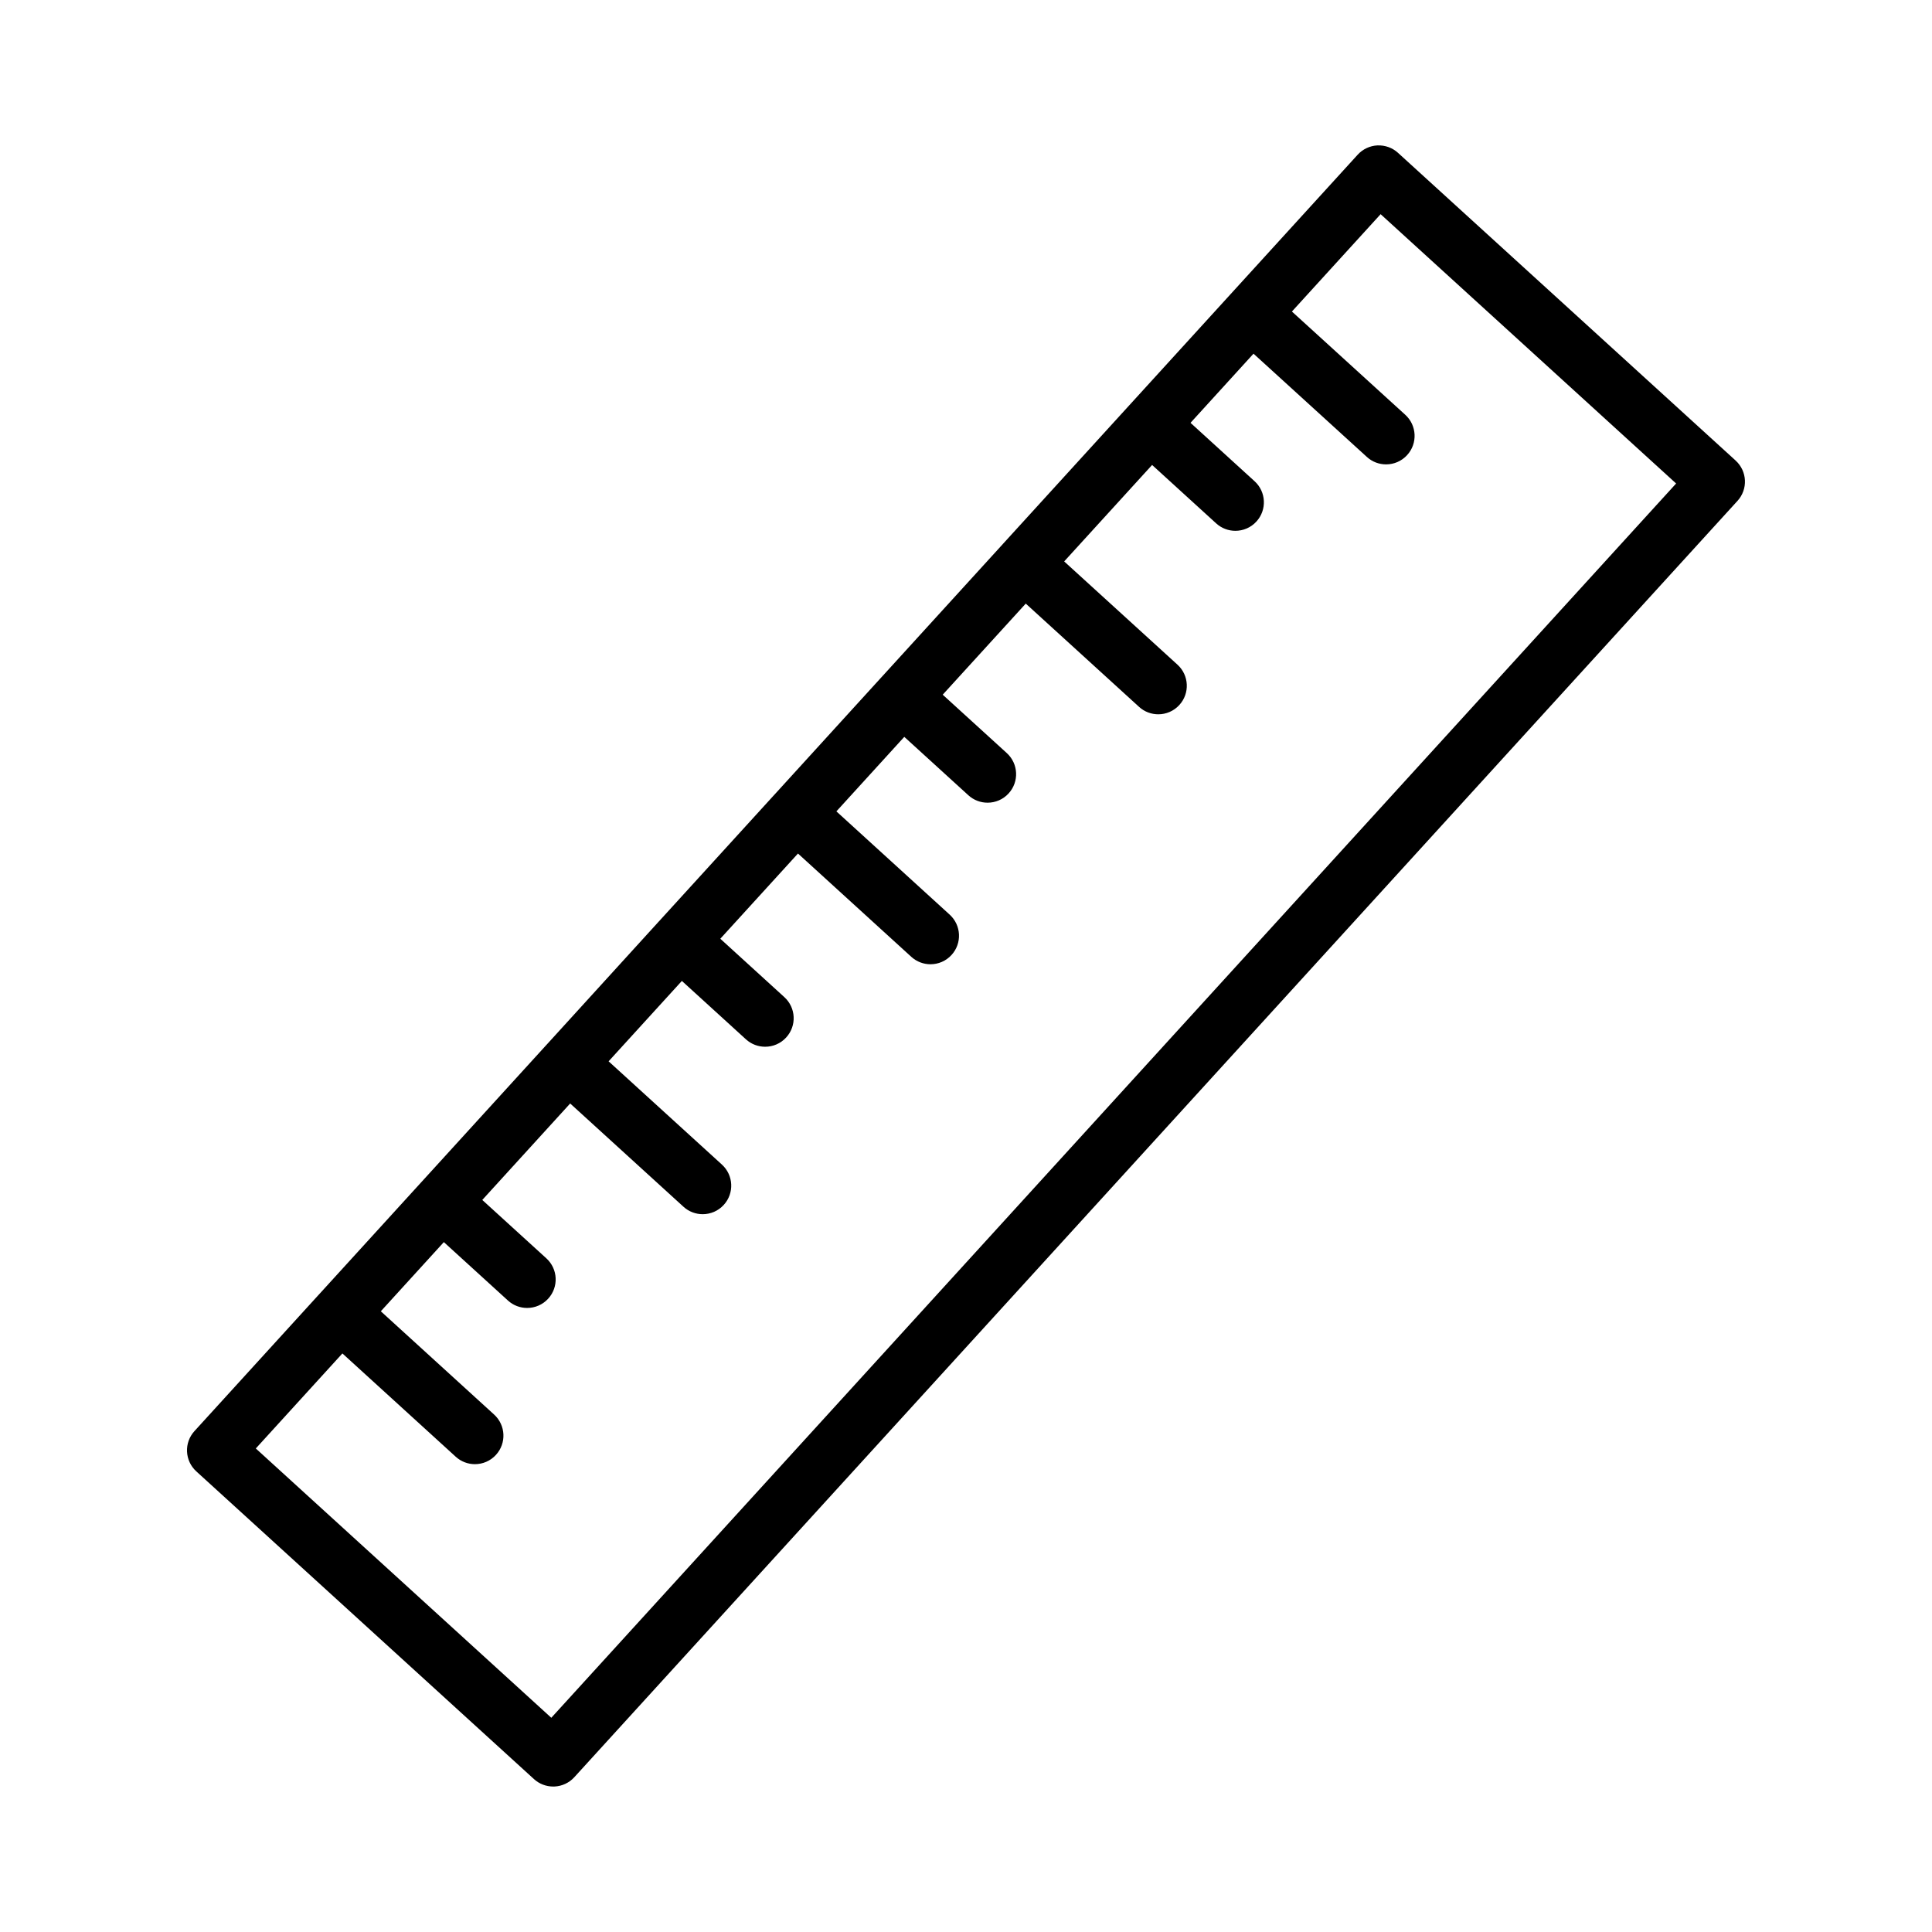 <?xml version="1.0" encoding="UTF-8"?>
<!-- Uploaded to: ICON Repo, www.svgrepo.com, Generator: ICON Repo Mixer Tools -->
<svg fill="#000000" width="800px" height="800px" version="1.1" viewBox="144 144 512 512" xmlns="http://www.w3.org/2000/svg">
 <path d="m603.96 266.05-89.48-81.551c-1.484-1.352-3.41-2.035-5.441-1.965-2 0.098-3.883 0.977-5.234 2.457l-33.664 36.938c-0.004 0.012-0.02 0.012-0.031 0.02-0.012 0.012-0.012 0.02-0.02 0.035l-26.844 29.453c-0.004 0-0.004 0.004-0.012 0.004-0.004 0-0.004 0.004-0.004 0.012l-33.457 36.707c-0.004 0.004-0.016 0.012-0.023 0.02-0.012 0.012-0.012 0.02-0.016 0.031l-32.152 35.277c-0.004 0.004-0.016 0.004-0.02 0.016-0.004 0.012-0.004 0.016-0.016 0.02l-28.152 30.895h-0.004l-30.742 33.73c-0.012 0.012-0.02 0.012-0.031 0.02-0.012 0.012-0.012 0.02-0.02 0.031l-29.551 32.453c-0.004 0.004-0.016 0.004-0.02 0.016s-0.004 0.016-0.016 0.02l-33.453 36.707c-0.004 0.004-0.004 0.004-0.012 0.004-0.004 0-0.004 0.004-0.004 0.012l-26.875 29.488h-0.004l-0.004 0.004-33.125 36.352c-2.816 3.082-2.594 7.863 0.492 10.676l89.488 81.551c1.395 1.27 3.215 1.969 5.094 1.969 0.117 0 0.23 0 0.348-0.004 2-0.098 3.883-0.977 5.234-2.457l308.27-338.26c2.812-3.082 2.59-7.863-0.5-10.676zm-313.86 333.18-78.309-71.371 22.949-25.184 30.023 27.367c1.449 1.32 3.269 1.977 5.094 1.977 2.051 0 4.098-0.832 5.582-2.469 2.816-3.082 2.594-7.863-0.492-10.676l-30.027-27.371 16.703-18.328 16.984 15.477c1.449 1.32 3.269 1.969 5.094 1.969 2.051 0 4.098-0.832 5.582-2.469 2.816-3.082 2.594-7.863-0.492-10.676l-16.984-15.477 23.293-25.562 30.031 27.367c1.449 1.32 3.269 1.969 5.094 1.969 2.051 0 4.098-0.832 5.582-2.469 2.816-3.082 2.594-7.863-0.492-10.676l-30.031-27.367 19.418-21.305 16.977 15.473c1.449 1.32 3.269 1.969 5.094 1.969 2.051 0 4.098-0.832 5.582-2.469 2.816-3.082 2.594-7.863-0.492-10.676l-16.977-15.477 20.582-22.582 30.023 27.367c1.449 1.32 3.269 1.977 5.094 1.977 2.051 0 4.098-0.832 5.582-2.469 2.816-3.082 2.594-7.863-0.492-10.676l-30.027-27.371 17.992-19.746 16.984 15.477c1.449 1.32 3.269 1.969 5.094 1.969 2.051 0 4.098-0.832 5.582-2.469 2.816-3.082 2.594-7.863-0.492-10.676l-16.984-15.477 22.008-24.141 30.027 27.367c1.449 1.32 3.269 1.969 5.094 1.969 2.051 0 4.098-0.832 5.582-2.469 2.816-3.082 2.594-7.863-0.492-10.676l-30.031-27.367 23.301-25.562 16.973 15.473c1.449 1.32 3.269 1.977 5.094 1.977 2.051 0 4.098-0.832 5.582-2.465 2.816-3.082 2.594-7.863-0.492-10.676l-16.977-15.477 16.695-18.324 30.043 27.367c1.445 1.32 3.266 1.969 5.09 1.969 2.051 0 4.098-0.832 5.582-2.469 2.816-3.082 2.594-7.863-0.5-10.676l-30.039-27.363 23.508-25.797 78.312 71.371z"/>
</svg>
